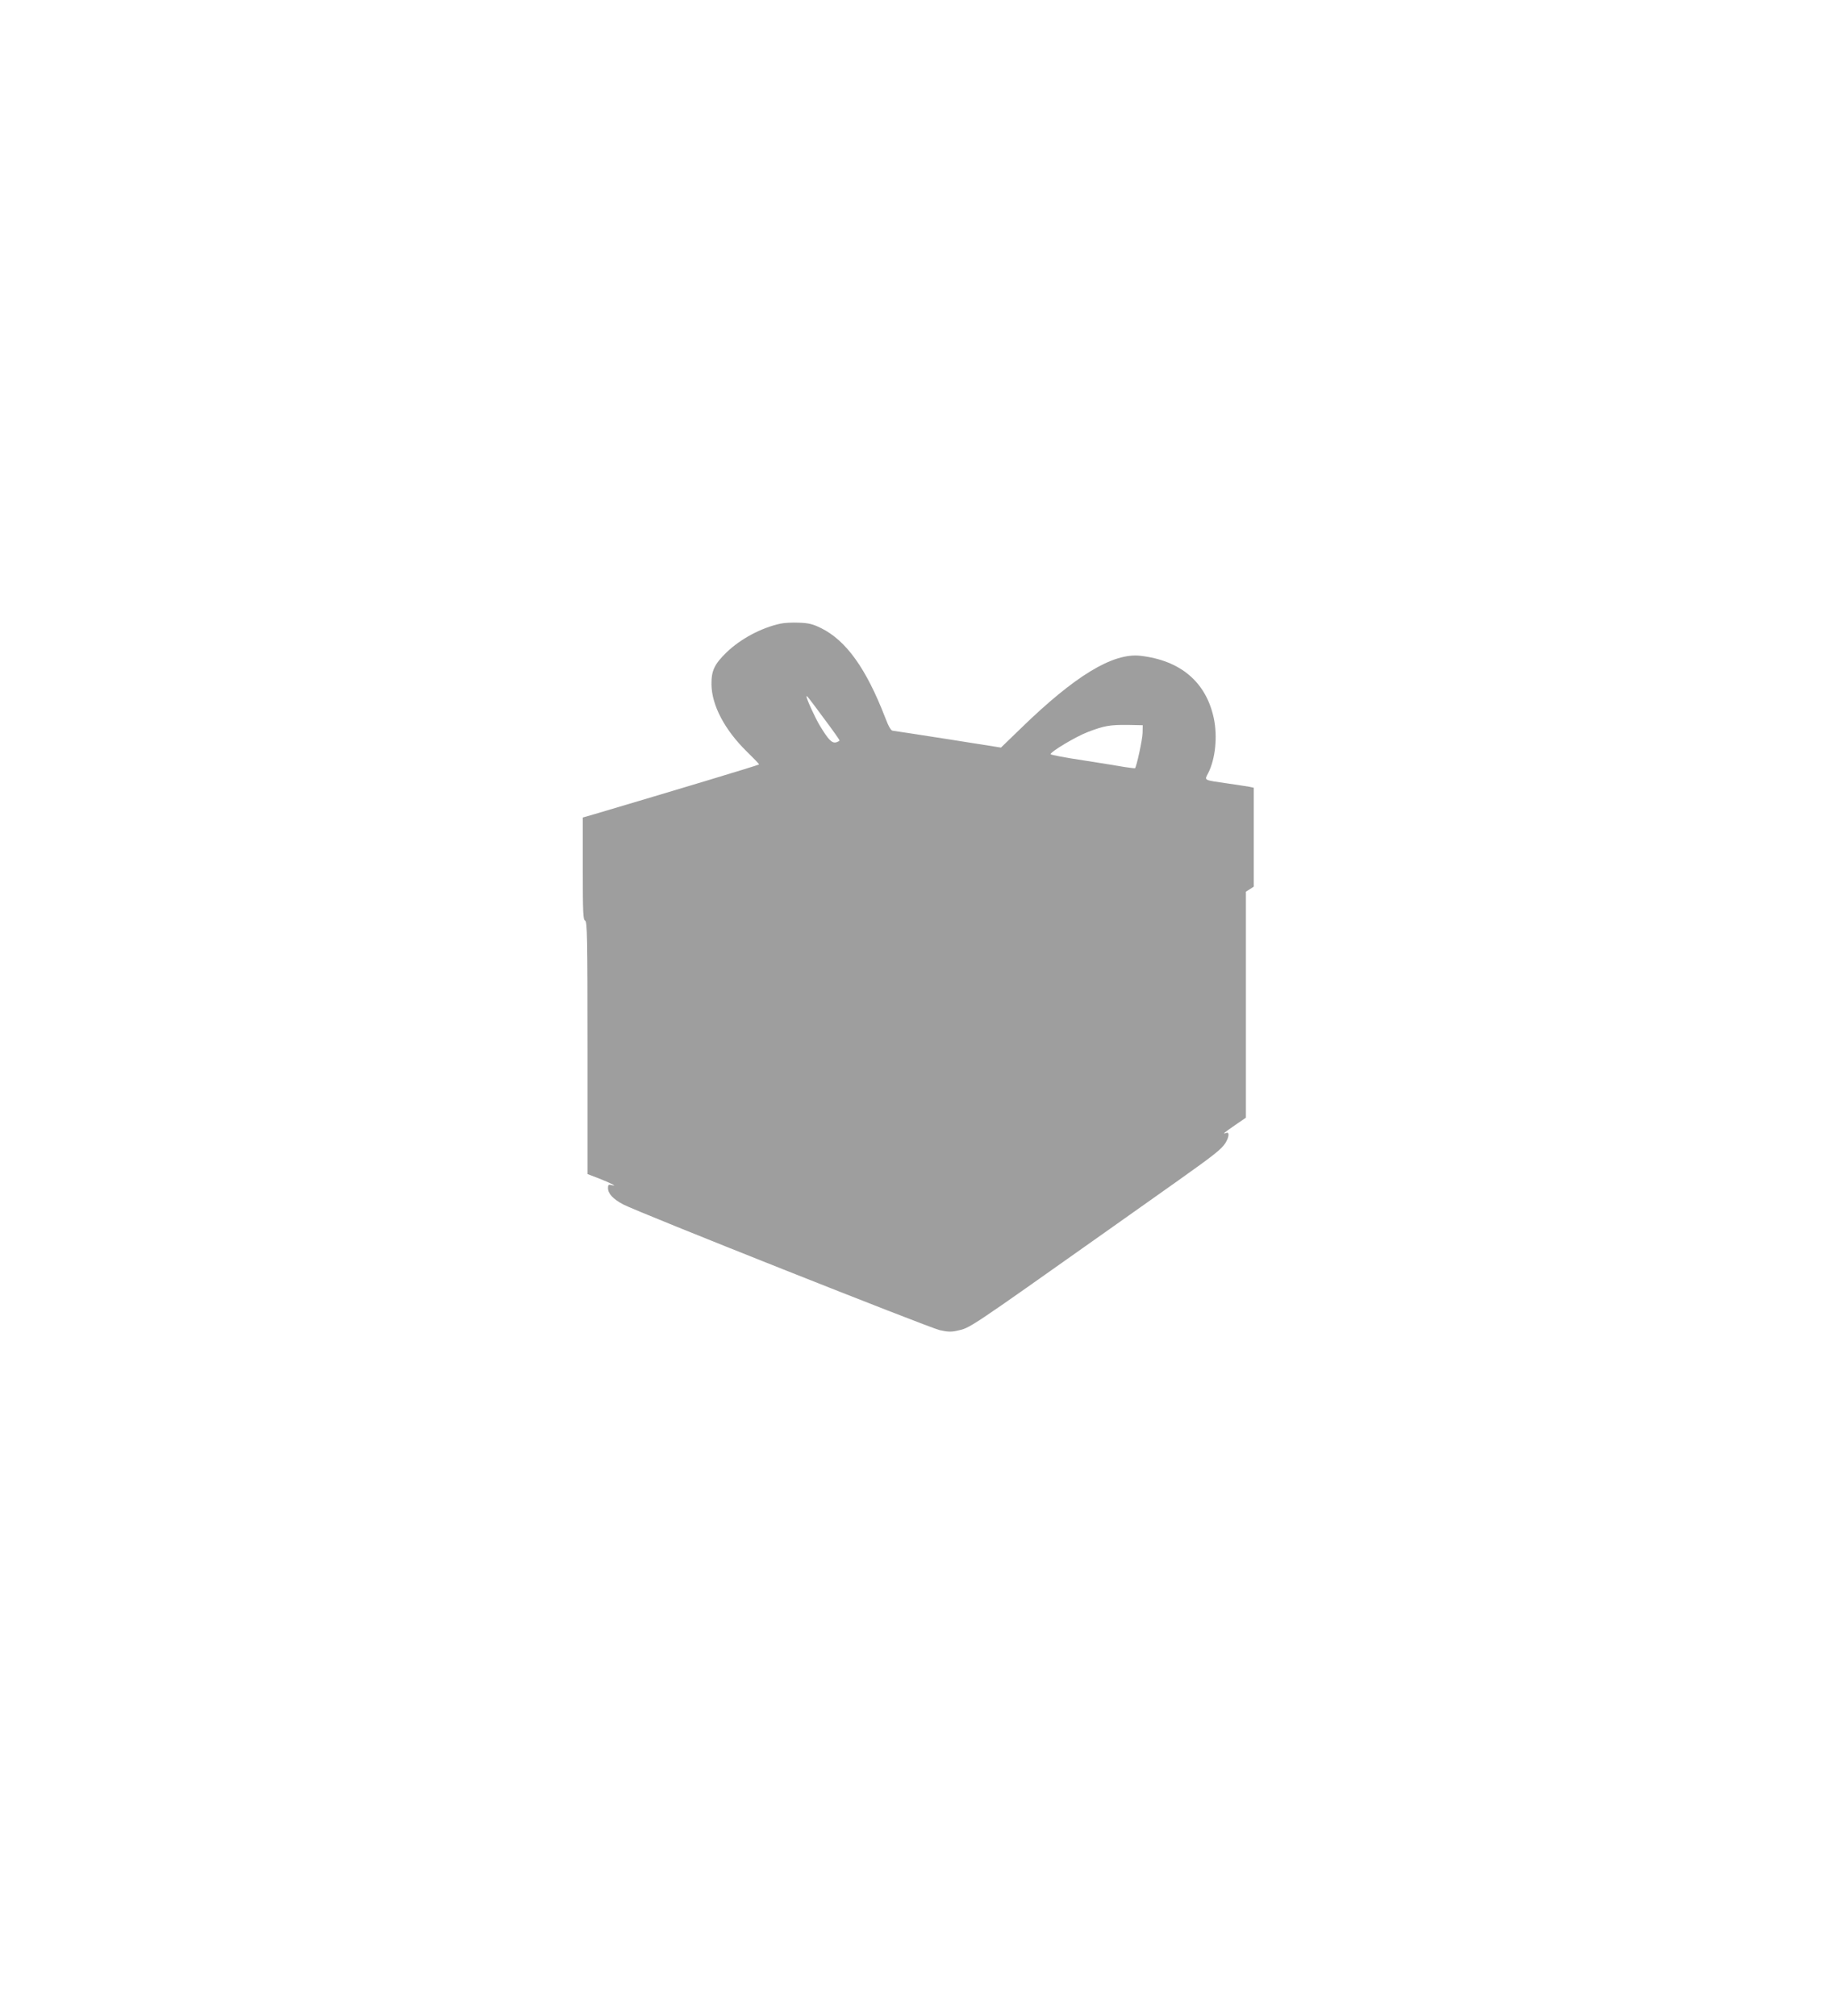 <?xml version="1.0" standalone="no"?>
<!DOCTYPE svg PUBLIC "-//W3C//DTD SVG 20010904//EN"
 "http://www.w3.org/TR/2001/REC-SVG-20010904/DTD/svg10.dtd">
<svg version="1.0" xmlns="http://www.w3.org/2000/svg"
 width="1165pt" height="1280pt" viewBox="0 0 1165 1280"
 preserveAspectRatio="xMidYMid meet">
<g transform="translate(0,1280) scale(0.1,-0.1)"
fill="#9e9e9e" stroke="none">
<path d="M4955 8840 c-121 -26 -253 -96 -343 -183 -76 -74 -96 -116 -95 -202
1 -133 84 -290 225 -428 44 -43 79 -79 77 -81 -7 -6 -553 -170 -1046 -316
l-73 -21 0 -325 c0 -279 2 -325 15 -330 13 -5 15 -104 15 -808 l0 -801 73 -28
c74 -29 123 -54 80 -42 -19 5 -23 2 -23 -18 0 -36 31 -70 97 -105 88 -47 1937
-781 2009 -798 48 -11 74 -12 109 -4 86 19 57 0 970 646 132 94 328 232 435
308 234 166 276 200 301 240 23 38 25 71 4 62 -27 -10 -16 0 55 49 l70 48 0
717 0 718 25 16 25 16 0 314 0 314 -27 6 c-16 3 -77 12 -138 21 -158 23 -149
18 -124 67 45 89 60 231 35 348 -49 229 -211 367 -467 396 -174 19 -415 -127
-759 -462 l-125 -121 -335 53 c-184 29 -343 53 -352 54 -11 0 -26 25 -48 83
-121 313 -248 490 -408 569 -51 25 -78 32 -140 34 -42 2 -95 -1 -117 -6z m276
-602 c55 -73 99 -136 99 -139 0 -4 -10 -9 -22 -13 -27 -6 -49 17 -104 108 -30
50 -84 169 -84 184 0 9 10 -3 111 -140z m2023 -93 c-1 -42 -38 -212 -48 -223
-2 -1 -30 2 -62 7 -33 6 -152 25 -266 43 -115 17 -208 35 -208 39 0 16 159
111 234 140 106 41 143 47 256 46 l95 -2 -1 -50z"/>
</g>
</svg>
